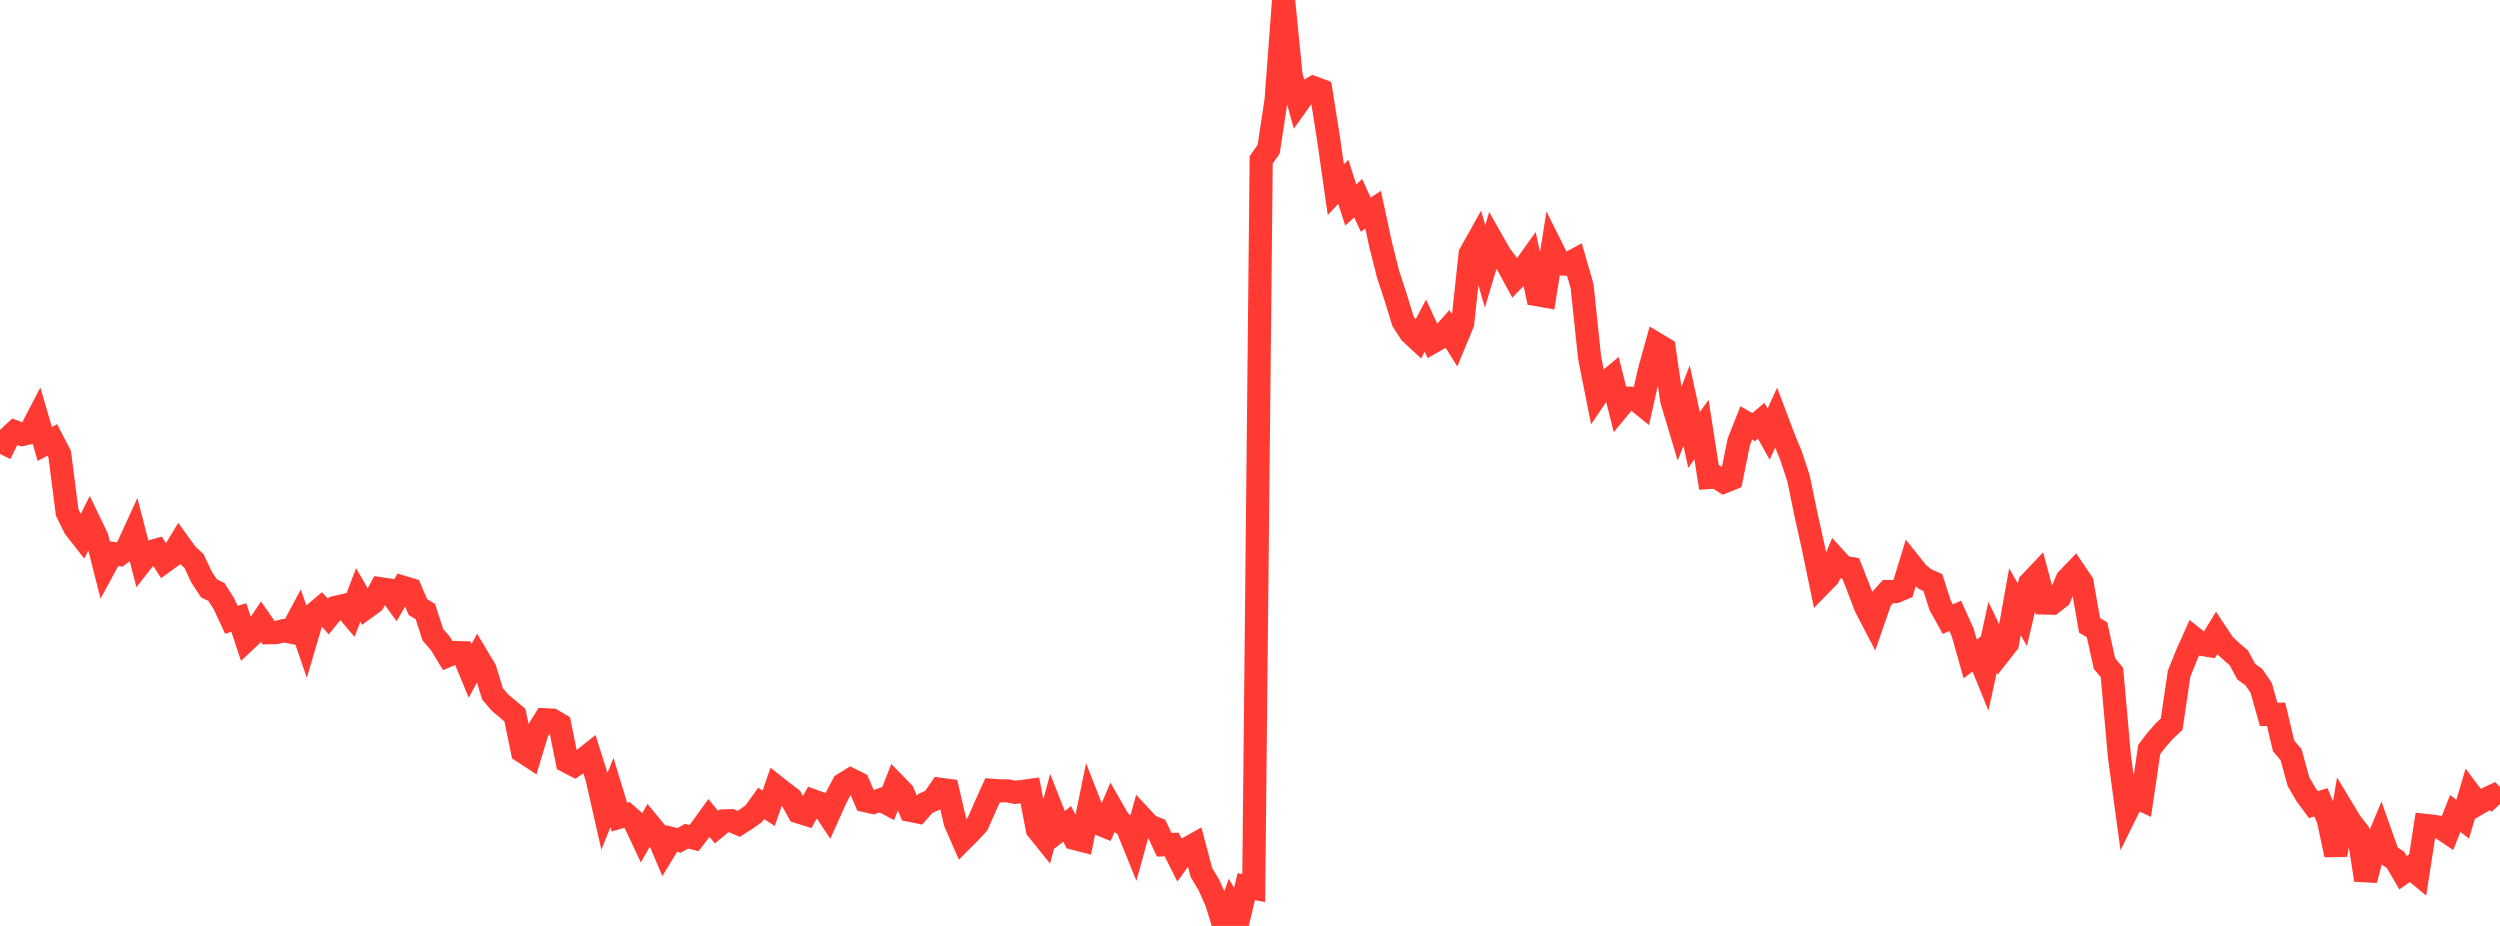 <?xml version="1.0" standalone="no"?>
<!DOCTYPE svg PUBLIC "-//W3C//DTD SVG 1.1//EN" "http://www.w3.org/Graphics/SVG/1.1/DTD/svg11.dtd">

<svg width="135" height="50" viewBox="0 0 135 50" preserveAspectRatio="none" 
  xmlns="http://www.w3.org/2000/svg"
  xmlns:xlink="http://www.w3.org/1999/xlink">


<polyline points="0.0, 24.513 0.403, 23.692 0.806, 23.317 1.209, 23.462 1.612, 23.369 2.015, 22.593 2.418, 23.975 2.821, 23.757 3.224, 24.531 3.627, 27.67 4.03, 28.485 4.433, 29.002 4.836, 28.199 5.239, 29.036 5.642, 30.625 6.045, 29.879 6.448, 29.944 6.851, 29.635 7.254, 28.755 7.657, 30.328 8.06, 29.815 8.463, 29.704 8.866, 30.327 9.269, 30.034 9.672, 29.365 10.075, 29.923 10.478, 30.3 10.881, 31.16 11.284, 31.77 11.687, 31.967 12.09, 32.604 12.493, 33.468 12.896, 33.347 13.299, 34.564 13.701, 34.186 14.104, 33.586 14.507, 34.168 14.91, 34.159 15.313, 34.055 15.716, 34.136 16.119, 33.385 16.522, 34.552 16.925, 33.185 17.328, 32.845 17.731, 33.294 18.134, 32.797 18.537, 32.704 18.94, 33.181 19.343, 32.129 19.746, 32.827 20.149, 32.534 20.552, 31.793 20.955, 31.853 21.358, 32.404 21.761, 31.712 22.164, 31.834 22.567, 32.78 22.97, 33.025 23.373, 34.274 23.776, 34.74 24.179, 35.403 24.582, 35.236 24.985, 35.248 25.388, 36.226 25.791, 35.483 26.194, 36.158 26.597, 37.471 27.0, 37.942 27.403, 38.28 27.806, 38.619 28.209, 40.573 28.612, 40.837 29.015, 39.509 29.418, 38.868 29.821, 38.887 30.224, 39.123 30.627, 41.124 31.03, 41.33 31.433, 41.062 31.836, 40.744 32.239, 42.022 32.642, 43.799 33.045, 42.801 33.448, 44.126 33.851, 44.005 34.254, 44.358 34.657, 45.217 35.06, 44.509 35.463, 44.999 35.866, 45.944 36.269, 45.281 36.672, 45.381 37.075, 45.156 37.478, 45.258 37.881, 44.729 38.284, 44.171 38.687, 44.664 39.09, 44.329 39.493, 44.316 39.896, 44.486 40.299, 44.228 40.701, 43.944 41.104, 43.385 41.507, 43.647 41.91, 42.49 42.313, 42.807 42.716, 43.112 43.119, 43.84 43.522, 43.968 43.925, 43.25 44.328, 43.396 44.731, 44.005 45.134, 43.106 45.537, 42.346 45.94, 42.096 46.343, 42.296 46.746, 43.24 47.149, 43.331 47.552, 43.189 47.955, 43.406 48.358, 42.383 48.761, 42.799 49.164, 43.761 49.567, 43.843 49.97, 43.385 50.373, 43.203 50.776, 42.622 51.179, 42.676 51.582, 44.412 51.985, 45.332 52.388, 44.927 52.791, 44.488 53.194, 43.572 53.597, 42.677 54.0, 42.709 54.403, 42.705 54.806, 42.785 55.209, 42.741 55.612, 42.684 56.015, 44.782 56.418, 45.283 56.821, 43.781 57.224, 44.807 57.627, 44.489 58.03, 45.278 58.433, 45.382 58.836, 43.409 59.239, 44.442 59.642, 44.605 60.045, 43.66 60.448, 44.364 60.851, 44.629 61.254, 45.625 61.657, 44.163 62.06, 44.595 62.463, 44.756 62.866, 45.618 63.269, 45.603 63.672, 46.405 64.075, 45.847 64.478, 45.619 64.881, 47.127 65.284, 47.795 65.687, 48.702 66.09, 50.0 66.493, 48.897 66.896, 49.565 67.299, 47.876 67.701, 47.955 68.104, 8.635 68.507, 8.06 68.91, 5.404 69.313, 0.0 69.716, 4.064 70.119, 5.518 70.522, 4.953 70.925, 4.729 71.328, 4.881 71.731, 7.427 72.134, 10.243 72.537, 9.818 72.94, 11.066 73.343, 10.702 73.746, 11.588 74.149, 11.325 74.552, 13.203 74.955, 14.804 75.358, 16.031 75.761, 17.343 76.164, 17.968 76.567, 18.344 76.97, 17.584 77.373, 18.457 77.776, 18.228 78.179, 17.779 78.582, 18.427 78.985, 17.454 79.388, 13.706 79.791, 12.987 80.194, 14.39 80.597, 13.035 81.0, 13.746 81.403, 14.284 81.806, 15.028 82.209, 14.609 82.612, 14.043 83.015, 15.917 83.418, 15.987 83.821, 13.439 84.224, 14.247 84.627, 14.27 85.03, 14.054 85.433, 15.456 85.836, 19.297 86.239, 21.323 86.642, 20.726 87.045, 20.39 87.448, 21.987 87.851, 21.5 88.254, 21.507 88.657, 21.835 89.06, 20.042 89.463, 18.588 89.866, 18.828 90.269, 21.597 90.672, 22.945 91.075, 21.901 91.478, 23.759 91.881, 23.197 92.284, 25.787 92.687, 25.762 93.09, 26.017 93.493, 25.854 93.896, 23.855 94.299, 22.835 94.701, 23.063 95.104, 22.721 95.507, 23.443 95.91, 22.559 96.313, 23.626 96.716, 24.609 97.119, 25.826 97.522, 27.785 97.925, 29.599 98.328, 31.552 98.731, 31.139 99.134, 30.191 99.537, 30.632 99.94, 30.698 100.343, 31.721 100.746, 32.78 101.149, 33.552 101.552, 32.389 101.955, 31.942 102.358, 31.947 102.761, 31.779 103.164, 30.456 103.567, 30.959 103.97, 31.278 104.373, 31.459 104.776, 32.71 105.179, 33.433 105.582, 33.257 105.985, 34.151 106.388, 35.582 106.791, 35.28 107.194, 36.27 107.597, 34.414 108.0, 35.259 108.403, 34.745 108.806, 32.493 109.209, 33.198 109.612, 31.489 110.015, 31.064 110.418, 32.562 110.821, 32.572 111.224, 32.256 111.627, 31.291 112.03, 30.871 112.433, 31.467 112.836, 33.772 113.239, 34.007 113.642, 35.833 114.045, 36.317 114.448, 40.839 114.851, 43.807 115.254, 42.993 115.657, 43.186 116.06, 40.468 116.463, 39.944 116.866, 39.486 117.269, 39.105 117.672, 36.379 118.075, 35.372 118.478, 34.47 118.881, 34.793 119.284, 34.859 119.687, 34.195 120.09, 34.804 120.493, 35.178 120.896, 35.528 121.299, 36.273 121.701, 36.558 122.104, 37.144 122.507, 38.577 122.91, 38.572 123.313, 40.276 123.716, 40.75 124.119, 42.209 124.522, 42.907 124.925, 43.452 125.328, 43.326 125.731, 44.278 126.134, 46.167 126.537, 43.751 126.94, 44.419 127.343, 44.932 127.746, 47.523 128.149, 45.993 128.552, 45.024 128.955, 46.161 129.358, 46.434 129.761, 47.127 130.164, 46.843 130.567, 47.179 130.97, 44.572 131.373, 44.615 131.776, 44.681 132.179, 44.952 132.582, 43.928 132.985, 44.236 133.388, 42.874 133.791, 43.411 134.194, 43.176 134.597, 42.985 135.0, 43.415" fill="none" stroke="#ff3a33" stroke-width="1.25"/>

</svg>